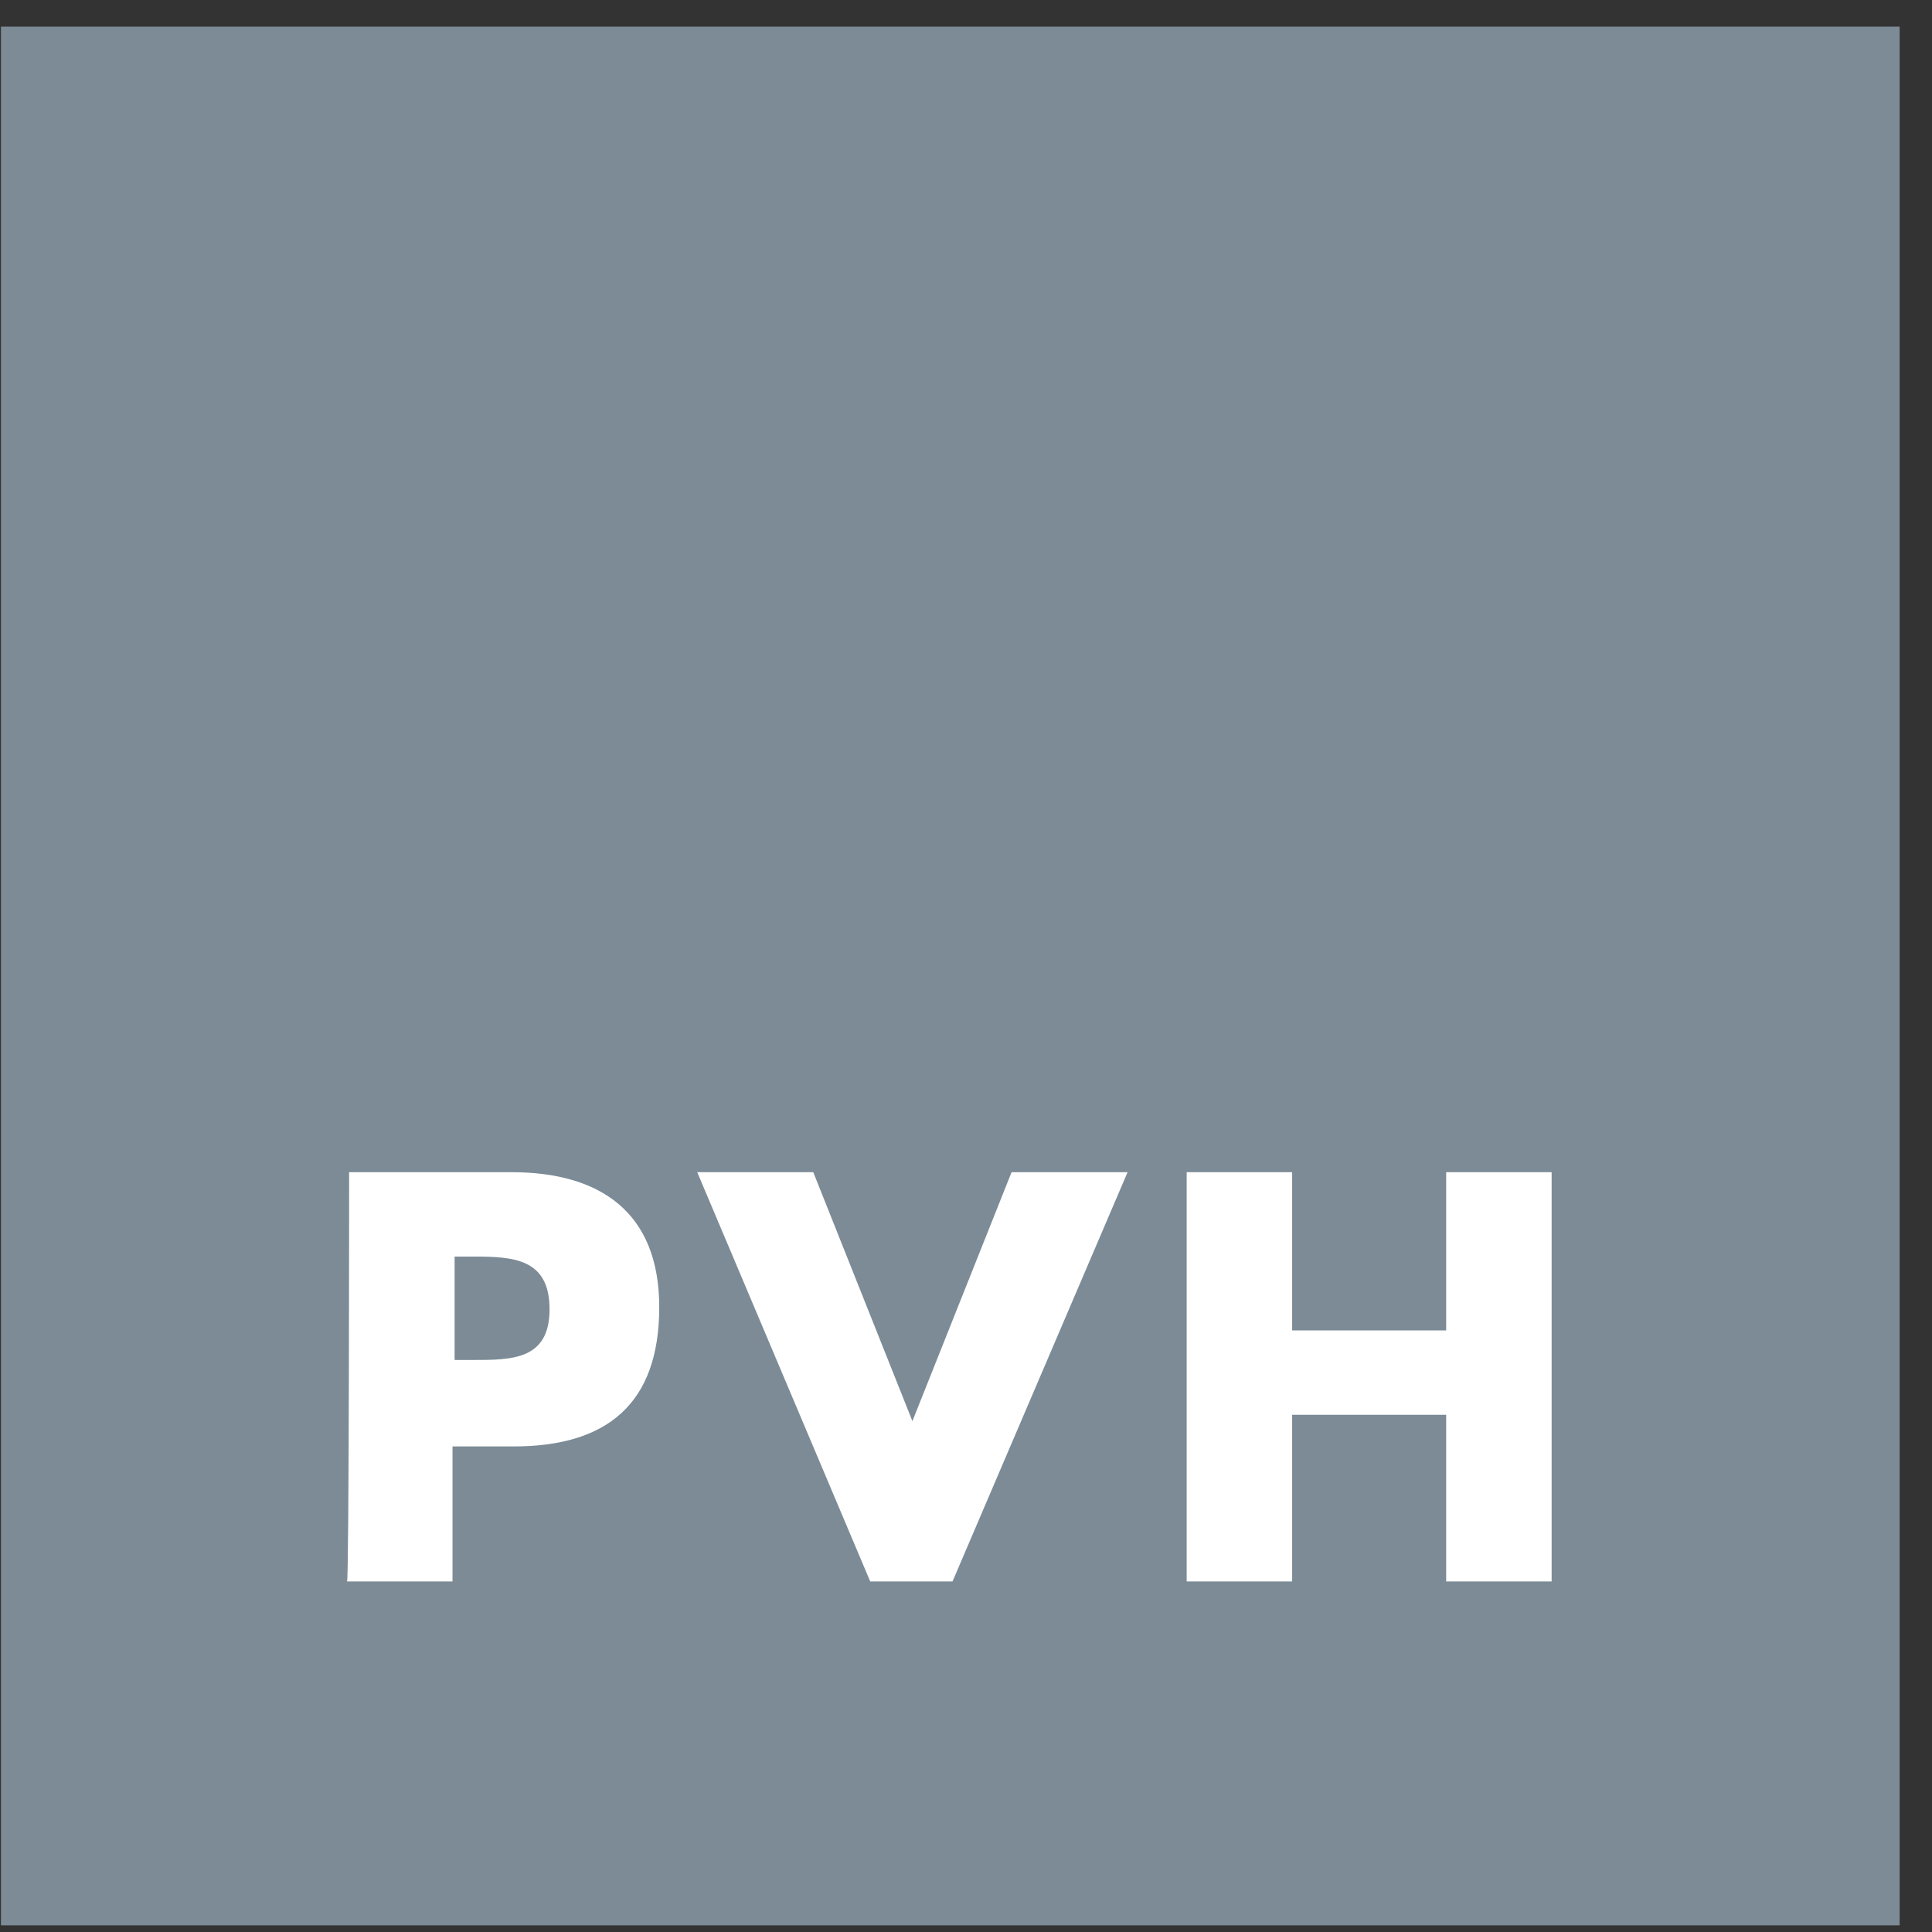 <svg width="58" height="58" viewBox="0 0 58 58" fill="none" xmlns="http://www.w3.org/2000/svg">
<rect x="0" y="0" width="58" height="58" fill="#333333" stroke="none"/>
<path d="M0.029 0.8H57.029V57.8H0.029V0.8Z" fill="#7C8B96"/>
<path d="M13.648 40.827H14.218C15.358 40.827 16.498 40.827 16.498 39.307C16.498 37.787 15.421 37.723 14.218 37.723H13.648V40.827ZM10.481 35.19H15.358C18.018 35.19 19.791 36.393 19.791 39.243C19.791 42.157 18.208 43.423 15.421 43.423H13.585V47.477H10.418C10.481 47.477 10.481 35.19 10.481 35.19ZM27.391 42.663L30.368 35.19H33.851L28.595 47.477H26.125L20.931 35.19H24.415M43.415 39.94V35.19H46.581V47.477H43.415V42.473H38.791V47.477H35.625V35.19H38.791V39.94" fill="white"/>
</svg>
